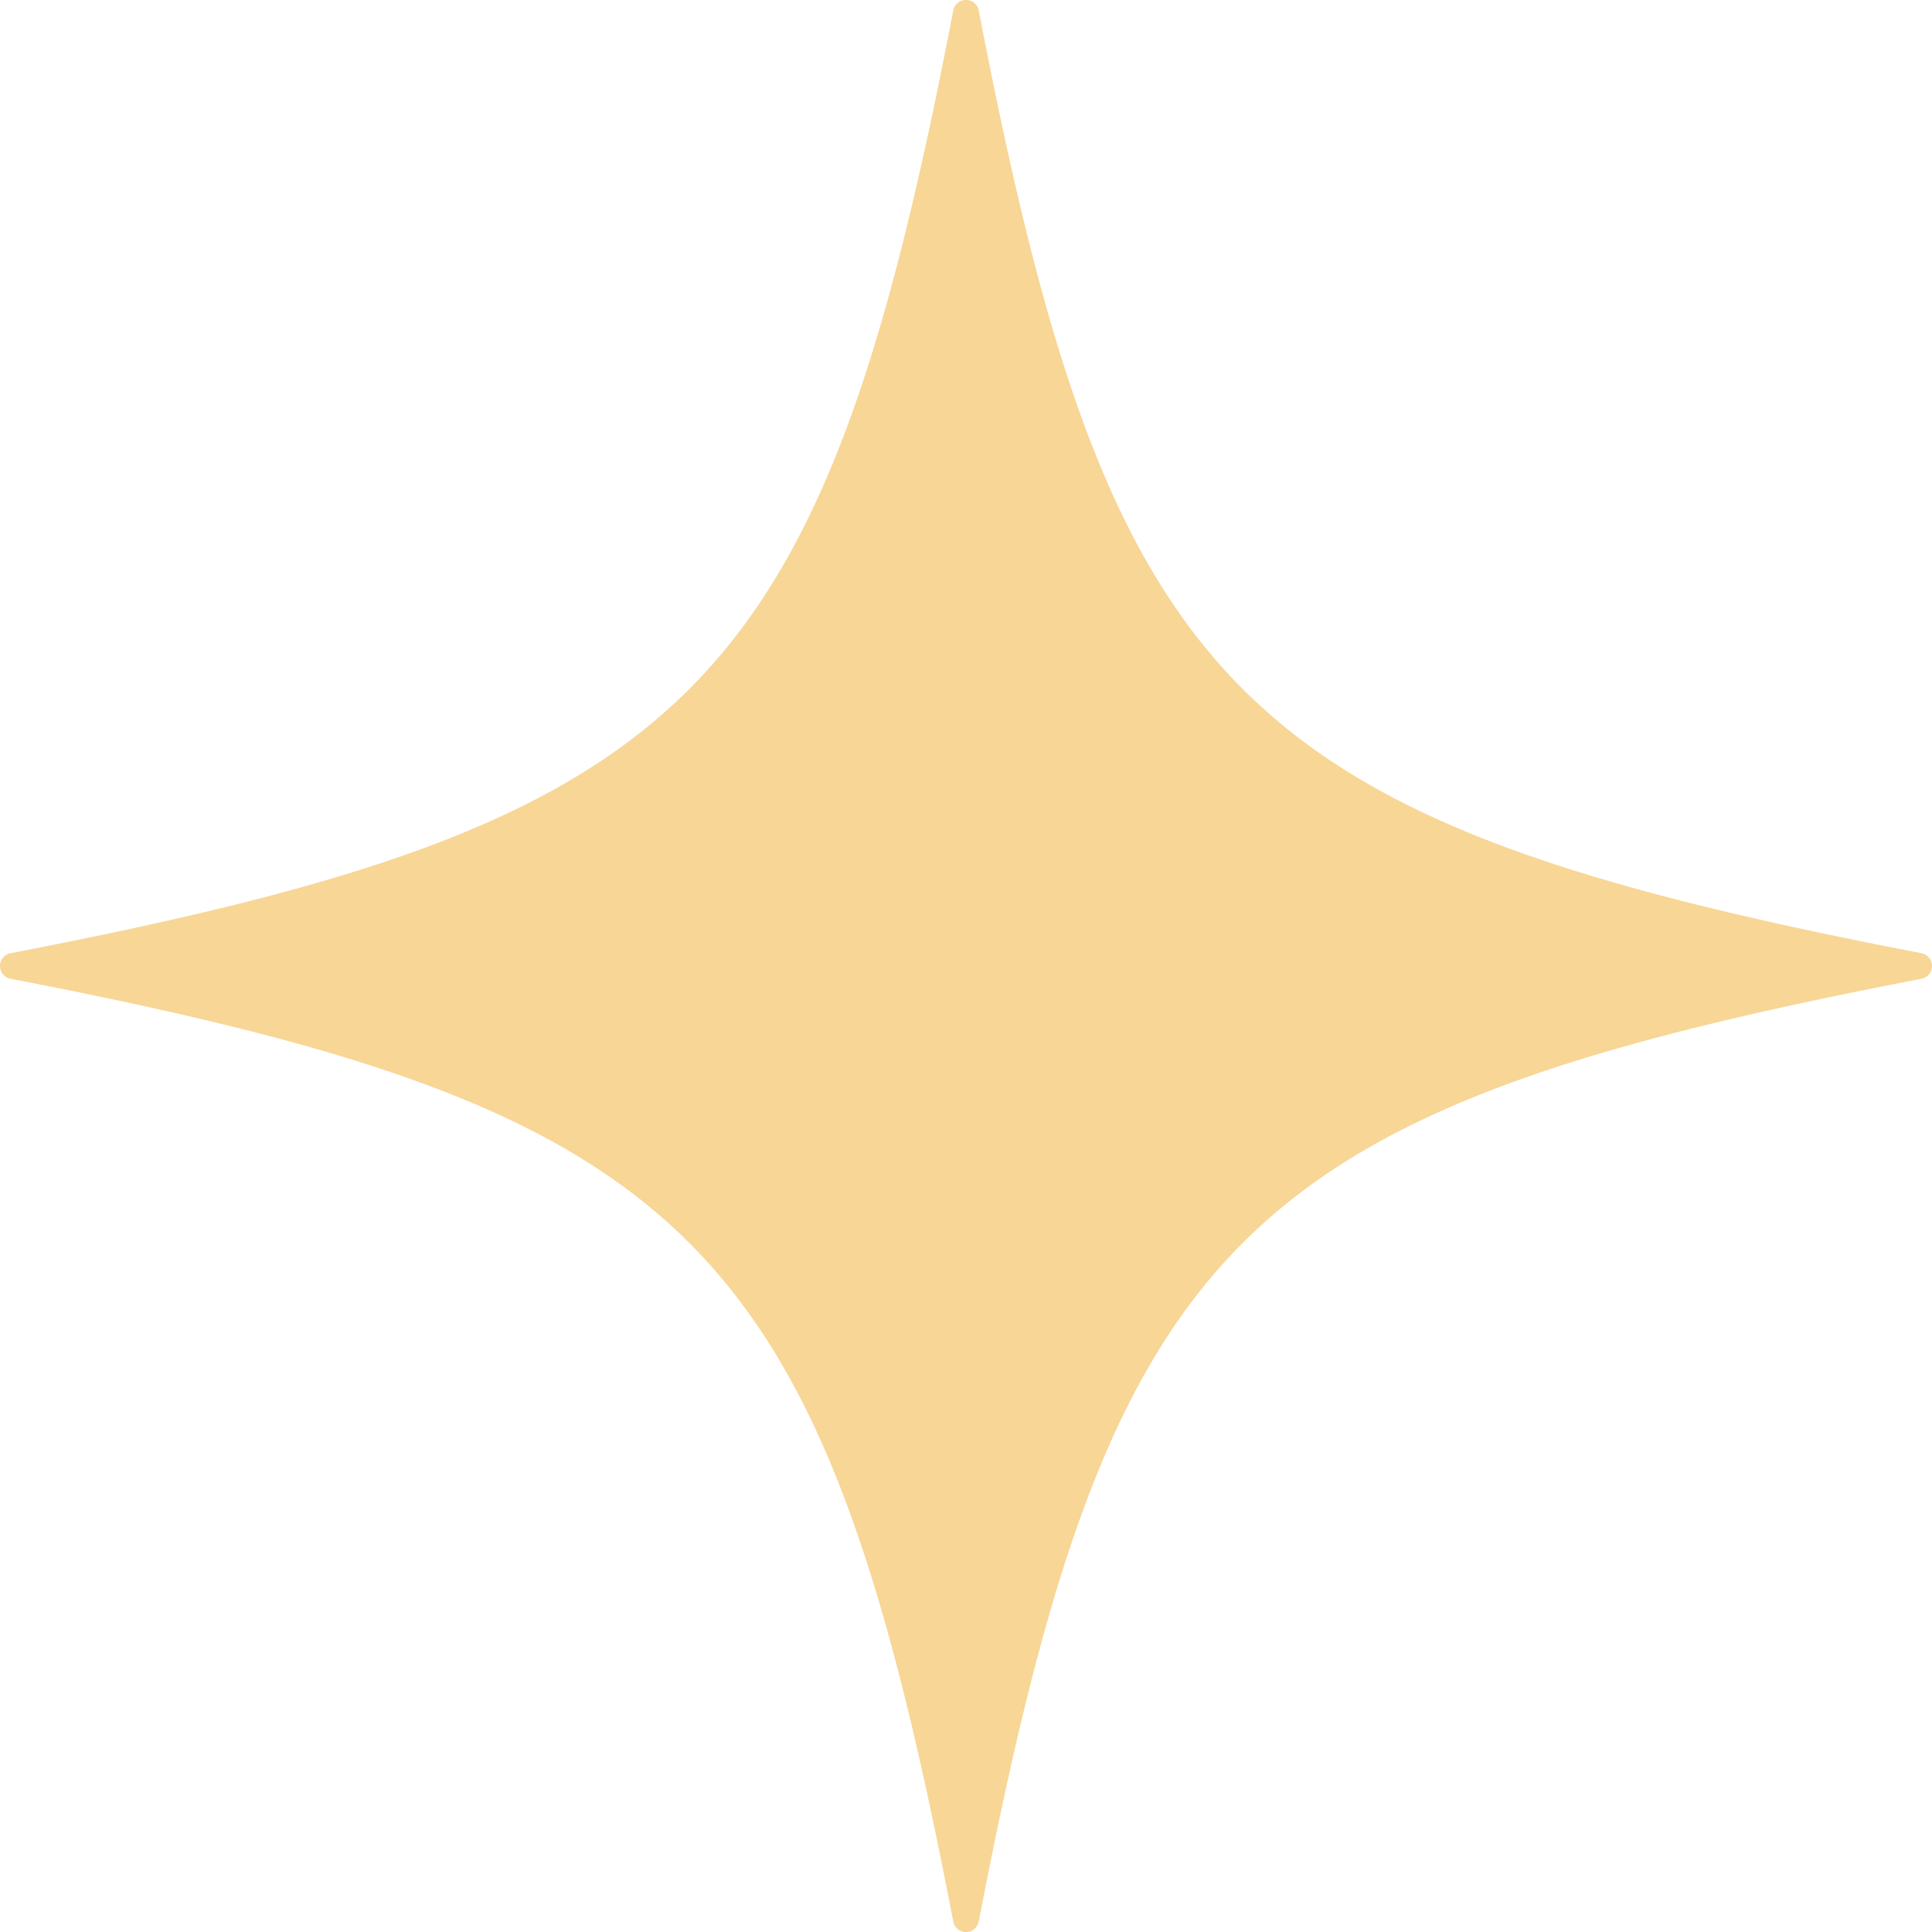 
<svg xmlns="http://www.w3.org/2000/svg" width="100" height="99.999" viewBox="0 0 100 99.999">
	<path d="M428.438,49.337C393.009,42.515,386.469,35.975,379.646.549a.672.672,0,0,0-1.322,0c-6.822,35.426-13.363,41.966-48.792,48.789a.674.674,0,0,0,0,1.324c35.429,6.821,41.97,13.361,48.792,48.789a.672.672,0,0,0,1.322,0c6.823-35.428,13.362-41.968,48.791-48.789a.674.674,0,0,0,0-1.324" transform="translate(-328.985 0)" fill="#f8d696" />
</svg>
